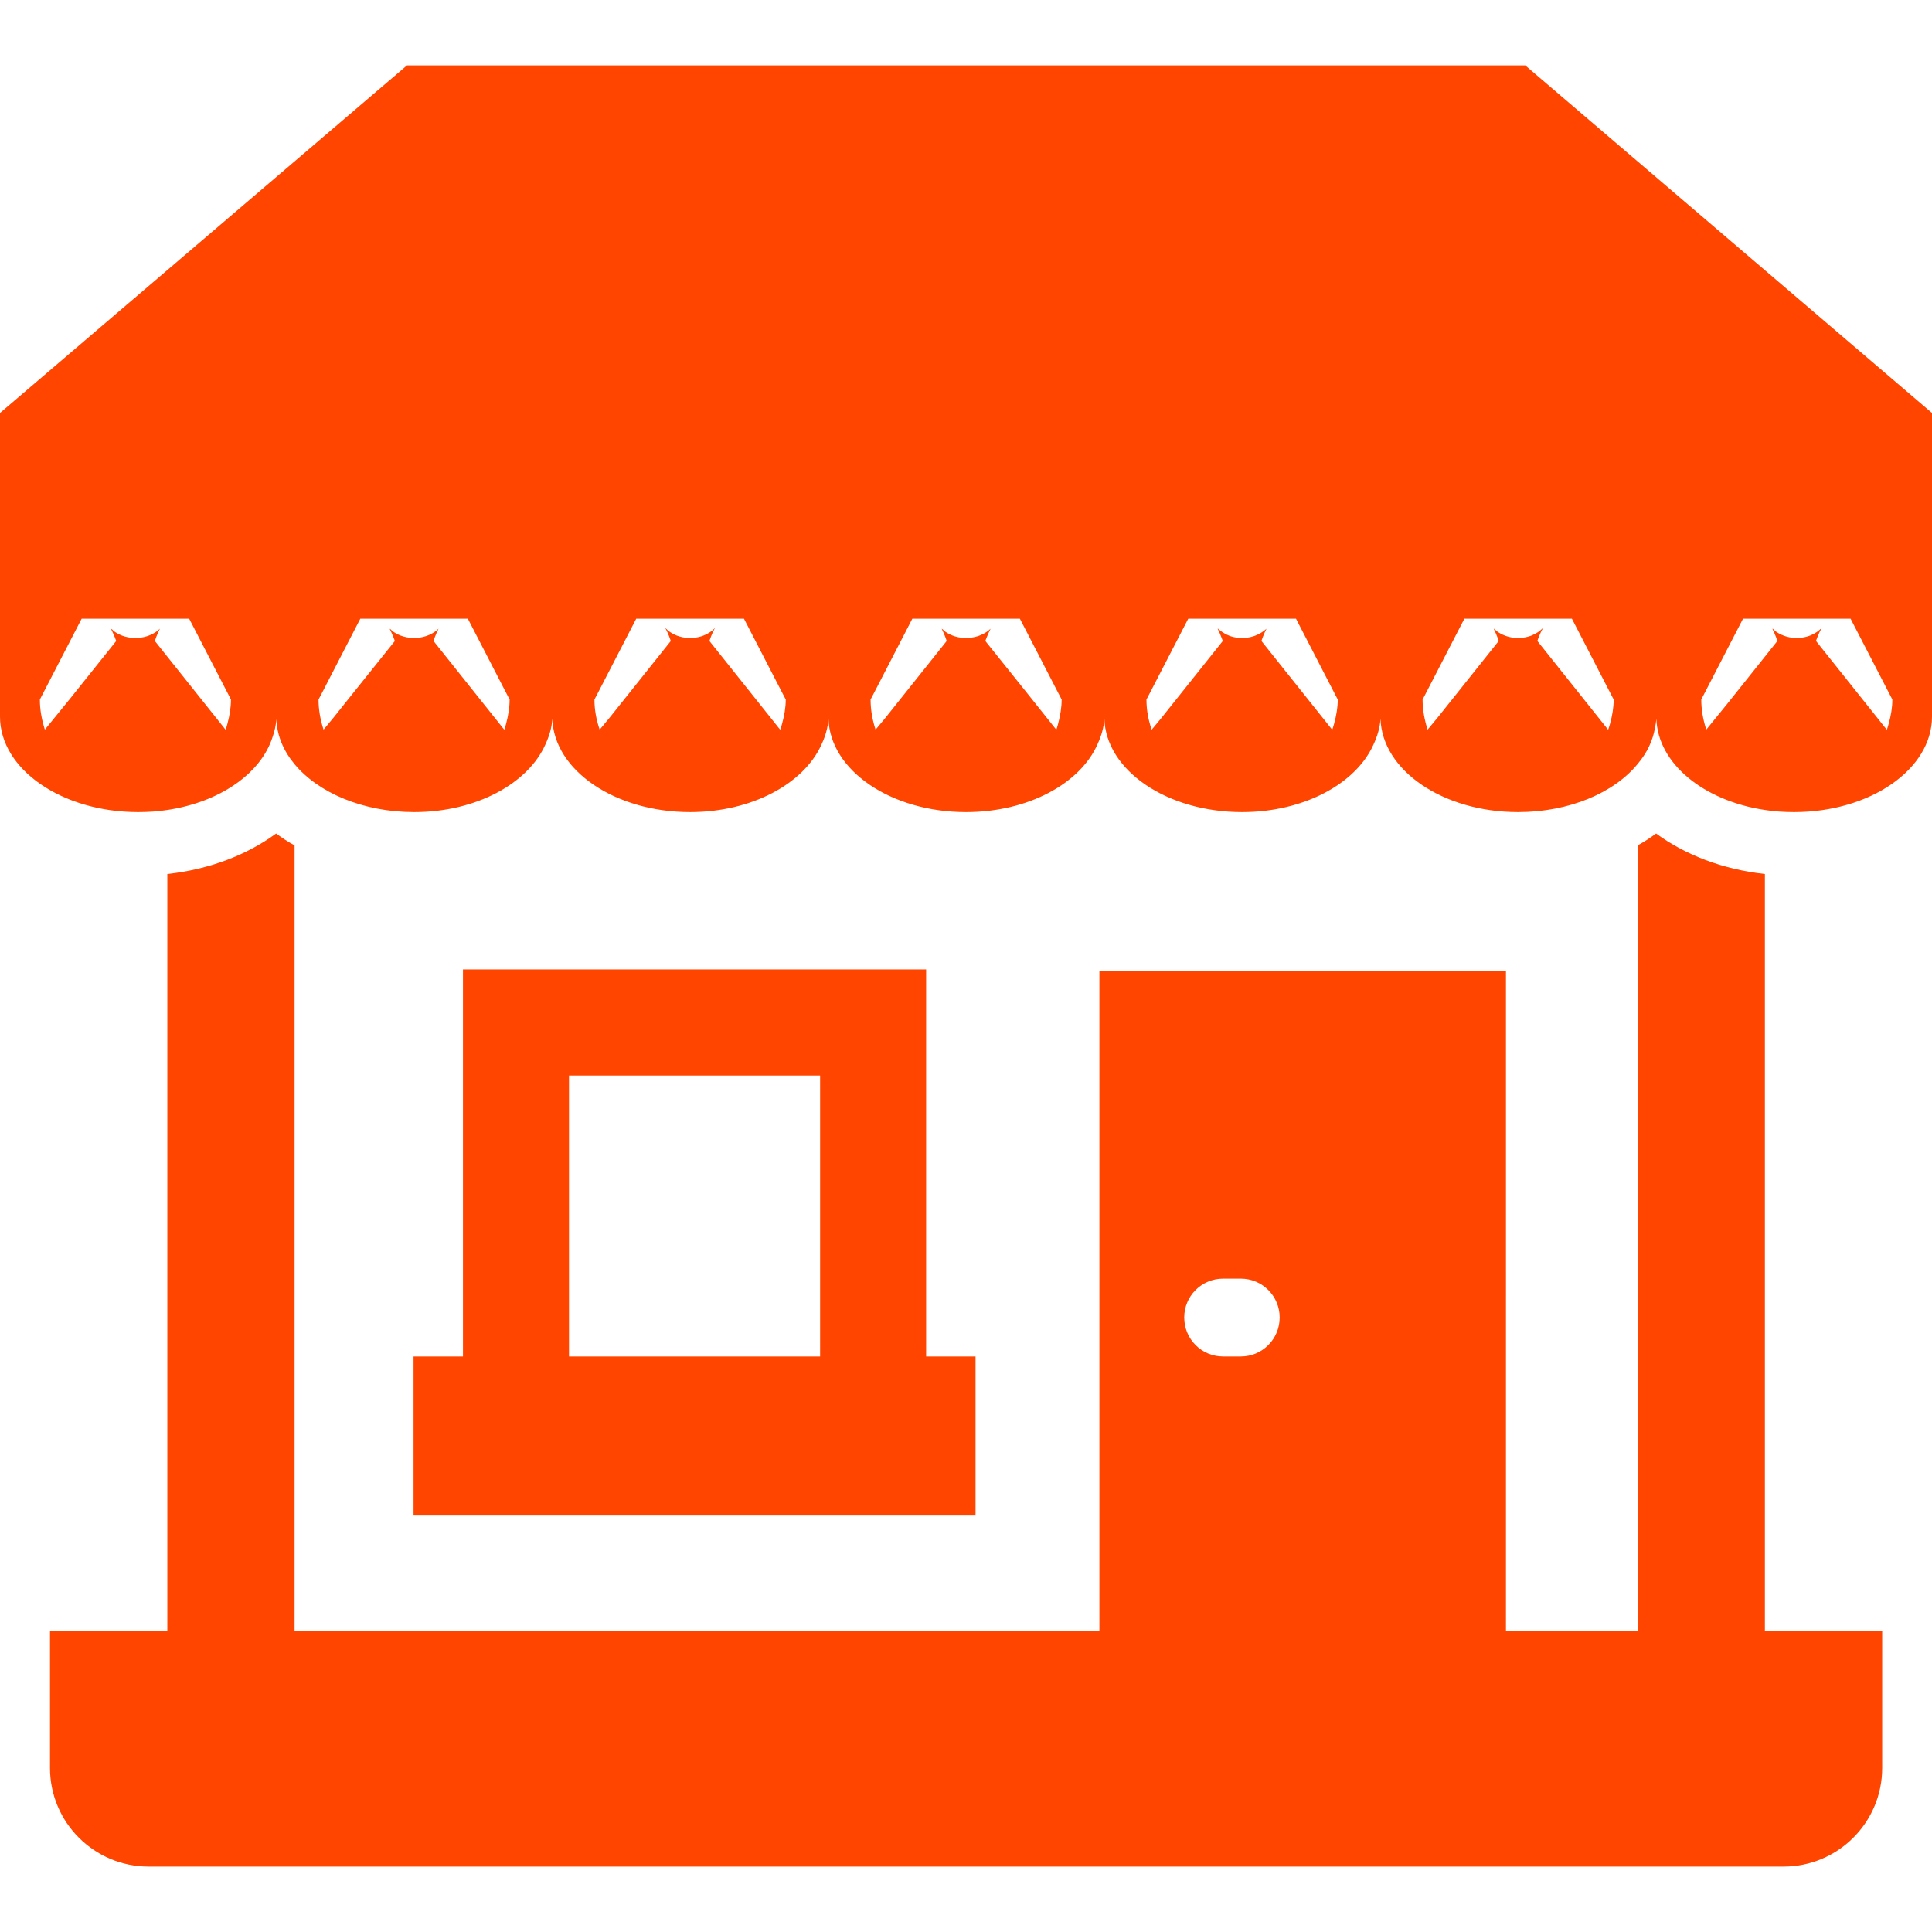 <?xml version="1.0" encoding="UTF-8"?> <!--?xml version="1.0" encoding="utf-8"?--> <!-- Generator: Adobe Illustrator 18.1.1, SVG Export Plug-In . SVG Version: 6.00 Build 0) --> <svg xmlns="http://www.w3.org/2000/svg" xmlns:xlink="http://www.w3.org/1999/xlink" id="_x31_0" x="0px" y="0px" viewBox="0 0 512 512" style="width: 256px; height: 256px; opacity: 1;" xml:space="preserve"> <style type="text/css"> .st0{fill:#374149;} </style> <g> <path class="st0" d="M498.801,432.377v-0.161h-31.086v-200.59c-11.184-1.234-21.074-5.054-28.832-10.734 c-1.516,1.125-3.149,2.195-4.891,3.149v208.175h-34.898V257.369h-107.25h-0.328l0,0h-0.165v174.847H78.066V224.041 c-1.742-0.954-3.371-2.024-4.89-3.149c-7.754,5.68-17.645,9.5-28.832,10.734v200.59H13.25v36.317 c0,14.434,11.702,26.137,26.136,26.137h433.278c14.438,0,26.137-11.703,26.137-26.137V432.49l0.004-0.113H498.801z M313.832,349.147c0-5.676,4.61-10.286,10.285-10.286h4.723c5.676,0,10.285,4.61,10.285,10.286c0,5.734-4.609,10.339-10.285,10.339 h-4.723C318.442,359.486,313.832,354.88,313.832,349.147z" style="fill: rgb(255, 69, 0);"></path> <path class="st0" d="M122.691,256.92v102.566h-13.098v42.153h148.938v-41.863v-0.126l0,0v-0.164h-13.094V256.92H122.691z M217.336,359.486h-66.543v-74.465h66.293h0.25v74.172V359.486z" style="fill: rgb(255, 69, 0);"></path> <path class="st0" d="M404.207,17.33H107.851L0,109.447v80.481c0,13.938,16.414,25.289,36.59,25.289 c2.641,0,5.282-0.168,7.754-0.562c13.902-2.078,24.718-9.637,27.836-19.168c0.566-1.602,0.949-3.234,1.058-4.918 c0.16,4.359,1.882,8.414,4.828,11.949c6.293,7.586,18.152,12.699,31.699,12.699c16.434,0,30.164-7.578,34.758-17.902 c1.02-2.195,1.723-4.476,1.848-6.878c0.402,13.699,16.59,24.781,36.512,24.781c16.332,0,30.034-7.488,34.726-17.714 c1.074-2.246,1.805-4.594,1.938-7.062c0.402,13.695,16.531,24.777,36.453,24.777c16.516,0,30.282-7.609,34.844-17.969 c1.004-2.171,1.695-4.434,1.82-6.808c0.406,13.695,16.535,24.777,36.512,24.777c16.347,0,30.058-7.5,34.738-17.742 c1.066-2.238,1.797-4.578,1.926-7.039c0.402,13.699,16.531,24.781,36.457,24.781c13.602,0,25.457-5.113,31.695-12.758 c2.485-2.922,4.051-6.207,4.618-9.691c0.16-0.75,0.27-1.508,0.347-2.266c0.391,11.824,12.504,21.722,28.758,24.152 c2.472,0.394,5.058,0.562,7.754,0.562c20.18,0,36.531-11.351,36.531-25.289v-80.481L404.207,17.33z M452.176,193.361 c-0.875-2.766-1.321-5.324-1.321-7.984l11.07-21.414h5.79h22.706l11.07,21.414c0,2.148-0.375,4.301-0.976,6.453 c-0.172,0.516-0.27,1.039-0.497,1.554l-18.762-23.523c0.622-1.851,1.293-3.031,1.52-3.484c-0.508,0.562-2.699,2.699-6.633,2.699 c-2.629,0-4.508-0.993-5.606-1.778c-0.289-0.262-0.551-0.527-0.715-0.766c0.031,0.062,0.098,0.214,0.137,0.297 c-0.082-0.07-0.218-0.168-0.281-0.226c0.281,0.562,0.843,1.742,1.351,3.258l-3.316,4.16l-10.066,12.618L452.176,193.361z M326.68,168.768c-0.622-0.156-1.137-0.379-1.622-0.606c-0.828-0.434-1.637-0.902-2.262-1.641c0.039,0.07,0.106,0.23,0.153,0.321 c-0.09-0.074-0.234-0.184-0.294-0.238c0.34,0.562,0.844,1.742,1.406,3.258l-11.523,14.446l-4.84,6.07l-2.488,2.992 c-0.934-2.664-1.383-5.328-1.383-7.992l0.562-1.07l10.512-20.344h28.55l10.508,20.344l0.562,1.07c0,2.144-0.374,4.246-0.973,6.422 c-0.175,0.527-0.269,1.039-0.5,1.586l-7.238-9.078l-11.524-14.446c0.508-1.515,1.07-2.695,1.352-3.258 c-0.73,0.672-2.867,2.473-6.465,2.473C328.25,169.076,327.418,168.955,326.68,168.768L326.68,168.768z M280.434,191.716 c-0.176,0.559-0.27,1.086-0.504,1.664l-7.234-9.074l-11.578-14.446c0.563-1.515,1.126-2.695,1.402-3.258 c-0.503,0.504-1.855,1.629-4.023,2.172c-0.031,0.007-0.07,0.007-0.106,0.019c-0.71,0.168-1.504,0.282-2.39,0.282 c-2.824,0-4.75-1.094-5.785-1.898c-0.199-0.199-0.402-0.402-0.489-0.551c0.027,0.051,0.074,0.164,0.102,0.222 c-0.086-0.078-0.226-0.183-0.289-0.246c0.281,0.562,0.844,1.742,1.347,3.258l-11.519,14.446l-4.785,6l-2.547,3.062 c-0.875-2.664-1.324-5.332-1.324-7.992l0.562-1.07l10.508-20.344h28.496l10.511,20.344l0.559,1.07 C281.348,187.494,280.988,189.572,280.434,191.716z M207.262,191.787c-0.176,0.531-0.274,1.043-0.504,1.598l-7.238-9.078 l-11.523-14.446c0.621-1.851,1.238-3.031,1.52-3.484c-0.508,0.562-2.699,2.699-6.633,2.699c-2.91,0-4.856-1.168-5.883-2.004 c-0.137-0.141-0.32-0.297-0.406-0.422c0.008,0.02,0.027,0.07,0.039,0.09c-0.133-0.129-0.313-0.286-0.382-0.363 c0.281,0.453,0.898,1.633,1.519,3.484l-11.523,14.446l-4.801,6.019l-2.531,3.043c-0.93-2.774-1.379-5.328-1.379-7.992l0.562-1.07 l10.512-20.344h28.546l10.512,20.344l0.562,1.07C208.23,187.517,207.855,189.615,207.262,191.787z M38.278,168.795 c-0.707,0.168-1.489,0.282-2.363,0.282c-2.867,0-4.798-1.094-5.84-1.895c-0.199-0.202-0.406-0.406-0.489-0.562 c0.024,0.055,0.074,0.172,0.102,0.234c-0.086-0.082-0.23-0.187-0.293-0.25c0.282,0.562,0.844,1.742,1.406,3.258L18.59,185.127 l-6.699,8.234c-0.874-2.766-1.324-5.324-1.324-7.984l11.074-21.414h22.703h5.789l11.074,21.414c0,2.133-0.363,4.27-0.93,6.402 c-0.168,0.534-0.266,1.066-0.489,1.605l-15.445-19.363l-3.313-4.16c0.504-1.515,1.066-2.695,1.348-3.258 c-0.504,0.504-1.856,1.633-4.004,2.172C38.344,168.783,38.309,168.787,38.278,168.795z M134.129,191.78 c-0.172,0.534-0.27,1.066-0.488,1.605l-7.242-9.078l-11.519-14.446c0.504-1.515,1.066-2.695,1.347-3.258 c-0.504,0.504-1.855,1.633-4.004,2.172c-0.031,0.007-0.066,0.007-0.098,0.015c-0.703,0.172-1.488,0.286-2.359,0.286 c-2.875,0-4.809-1.098-5.844-1.898c-0.203-0.199-0.406-0.402-0.492-0.555c0.027,0.051,0.074,0.164,0.106,0.226 c-0.09-0.078-0.226-0.183-0.289-0.246c0.281,0.562,0.839,1.742,1.402,3.258L93.07,184.307l-4.754,5.961l-2.574,3.098 c-0.879-2.77-1.325-5.328-1.325-7.988l0.563-1.07l10.507-20.344h28.496l10.508,20.344l0.562,1.07 C135.054,187.51,134.691,189.647,134.129,191.78z M426.664,191.842c-0.172,0.515-0.27,1.031-0.492,1.542l-7.242-9.078 l-11.519-14.446c0.617-1.851,1.293-3.031,1.515-3.484c-0.504,0.562-2.695,2.699-6.629,2.699c-2.633,0-4.512-0.993-5.606-1.778 c-0.293-0.262-0.554-0.527-0.714-0.766c0.031,0.062,0.094,0.214,0.133,0.297c-0.082-0.07-0.215-0.172-0.278-0.226 c0.282,0.562,0.844,1.742,1.348,3.258l-11.52,14.446l-4.766,5.976l-2.566,3.082c-0.875-2.77-1.324-5.328-1.324-7.988l0.562-1.07 l10.512-20.344h28.492l10.512,20.344l0.558,1.07C427.641,187.529,427.266,189.685,426.664,191.842z" style="fill: rgb(255, 69, 0);"></path> </g> </svg> 